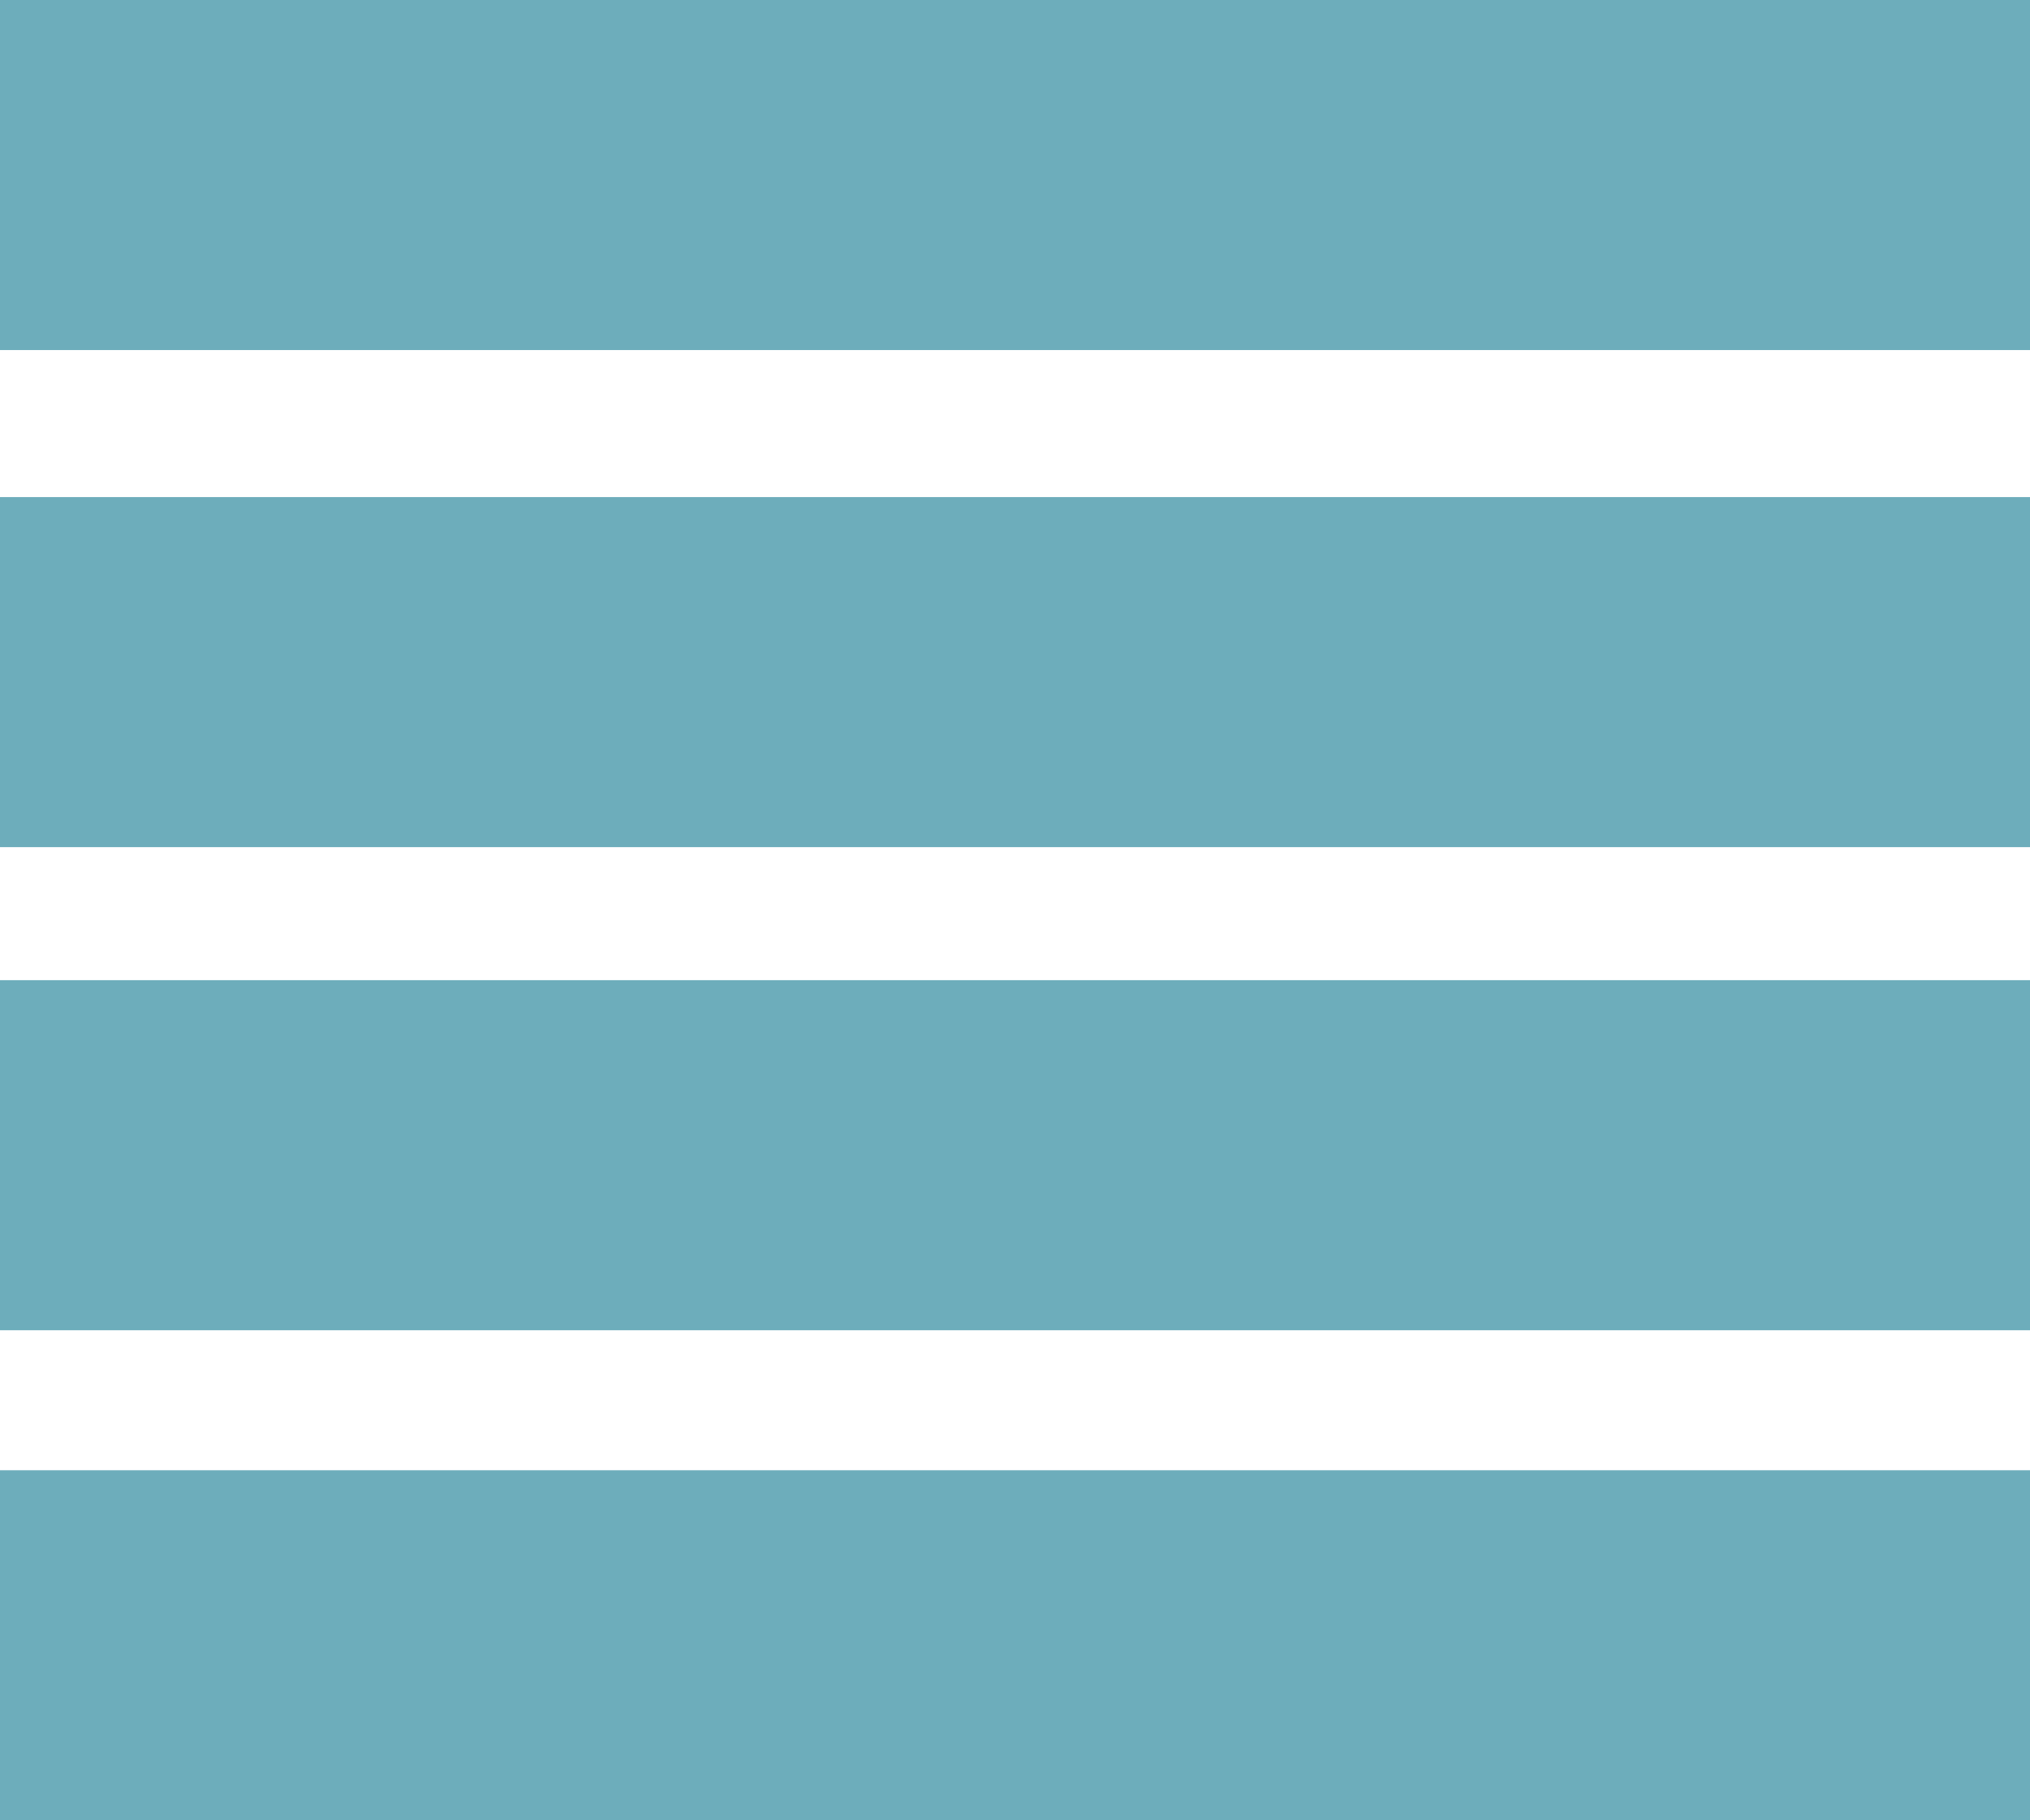 <?xml version="1.0" encoding="utf-8"?>
<!-- Generator: Adobe Illustrator 23.0.2, SVG Export Plug-In . SVG Version: 6.00 Build 0)  -->
<svg version="1.1" id="Layer_1" xmlns="http://www.w3.org/2000/svg" xmlns:xlink="http://www.w3.org/1999/xlink" x="0px" y="0px"
	 viewBox="0 0 29 26" style="enable-background:new 0 0 29 26;" xml:space="preserve">
<style type="text/css">
	.st0{fill:#6DADBB;}
</style>
<rect class="st0" width="29" height="5"/>
<rect y="7.1" class="st0" width="29" height="5"/>
<rect y="21" class="st0" width="29" height="5"/>
<rect y="14" class="st0" width="29" height="5"/>
</svg>
